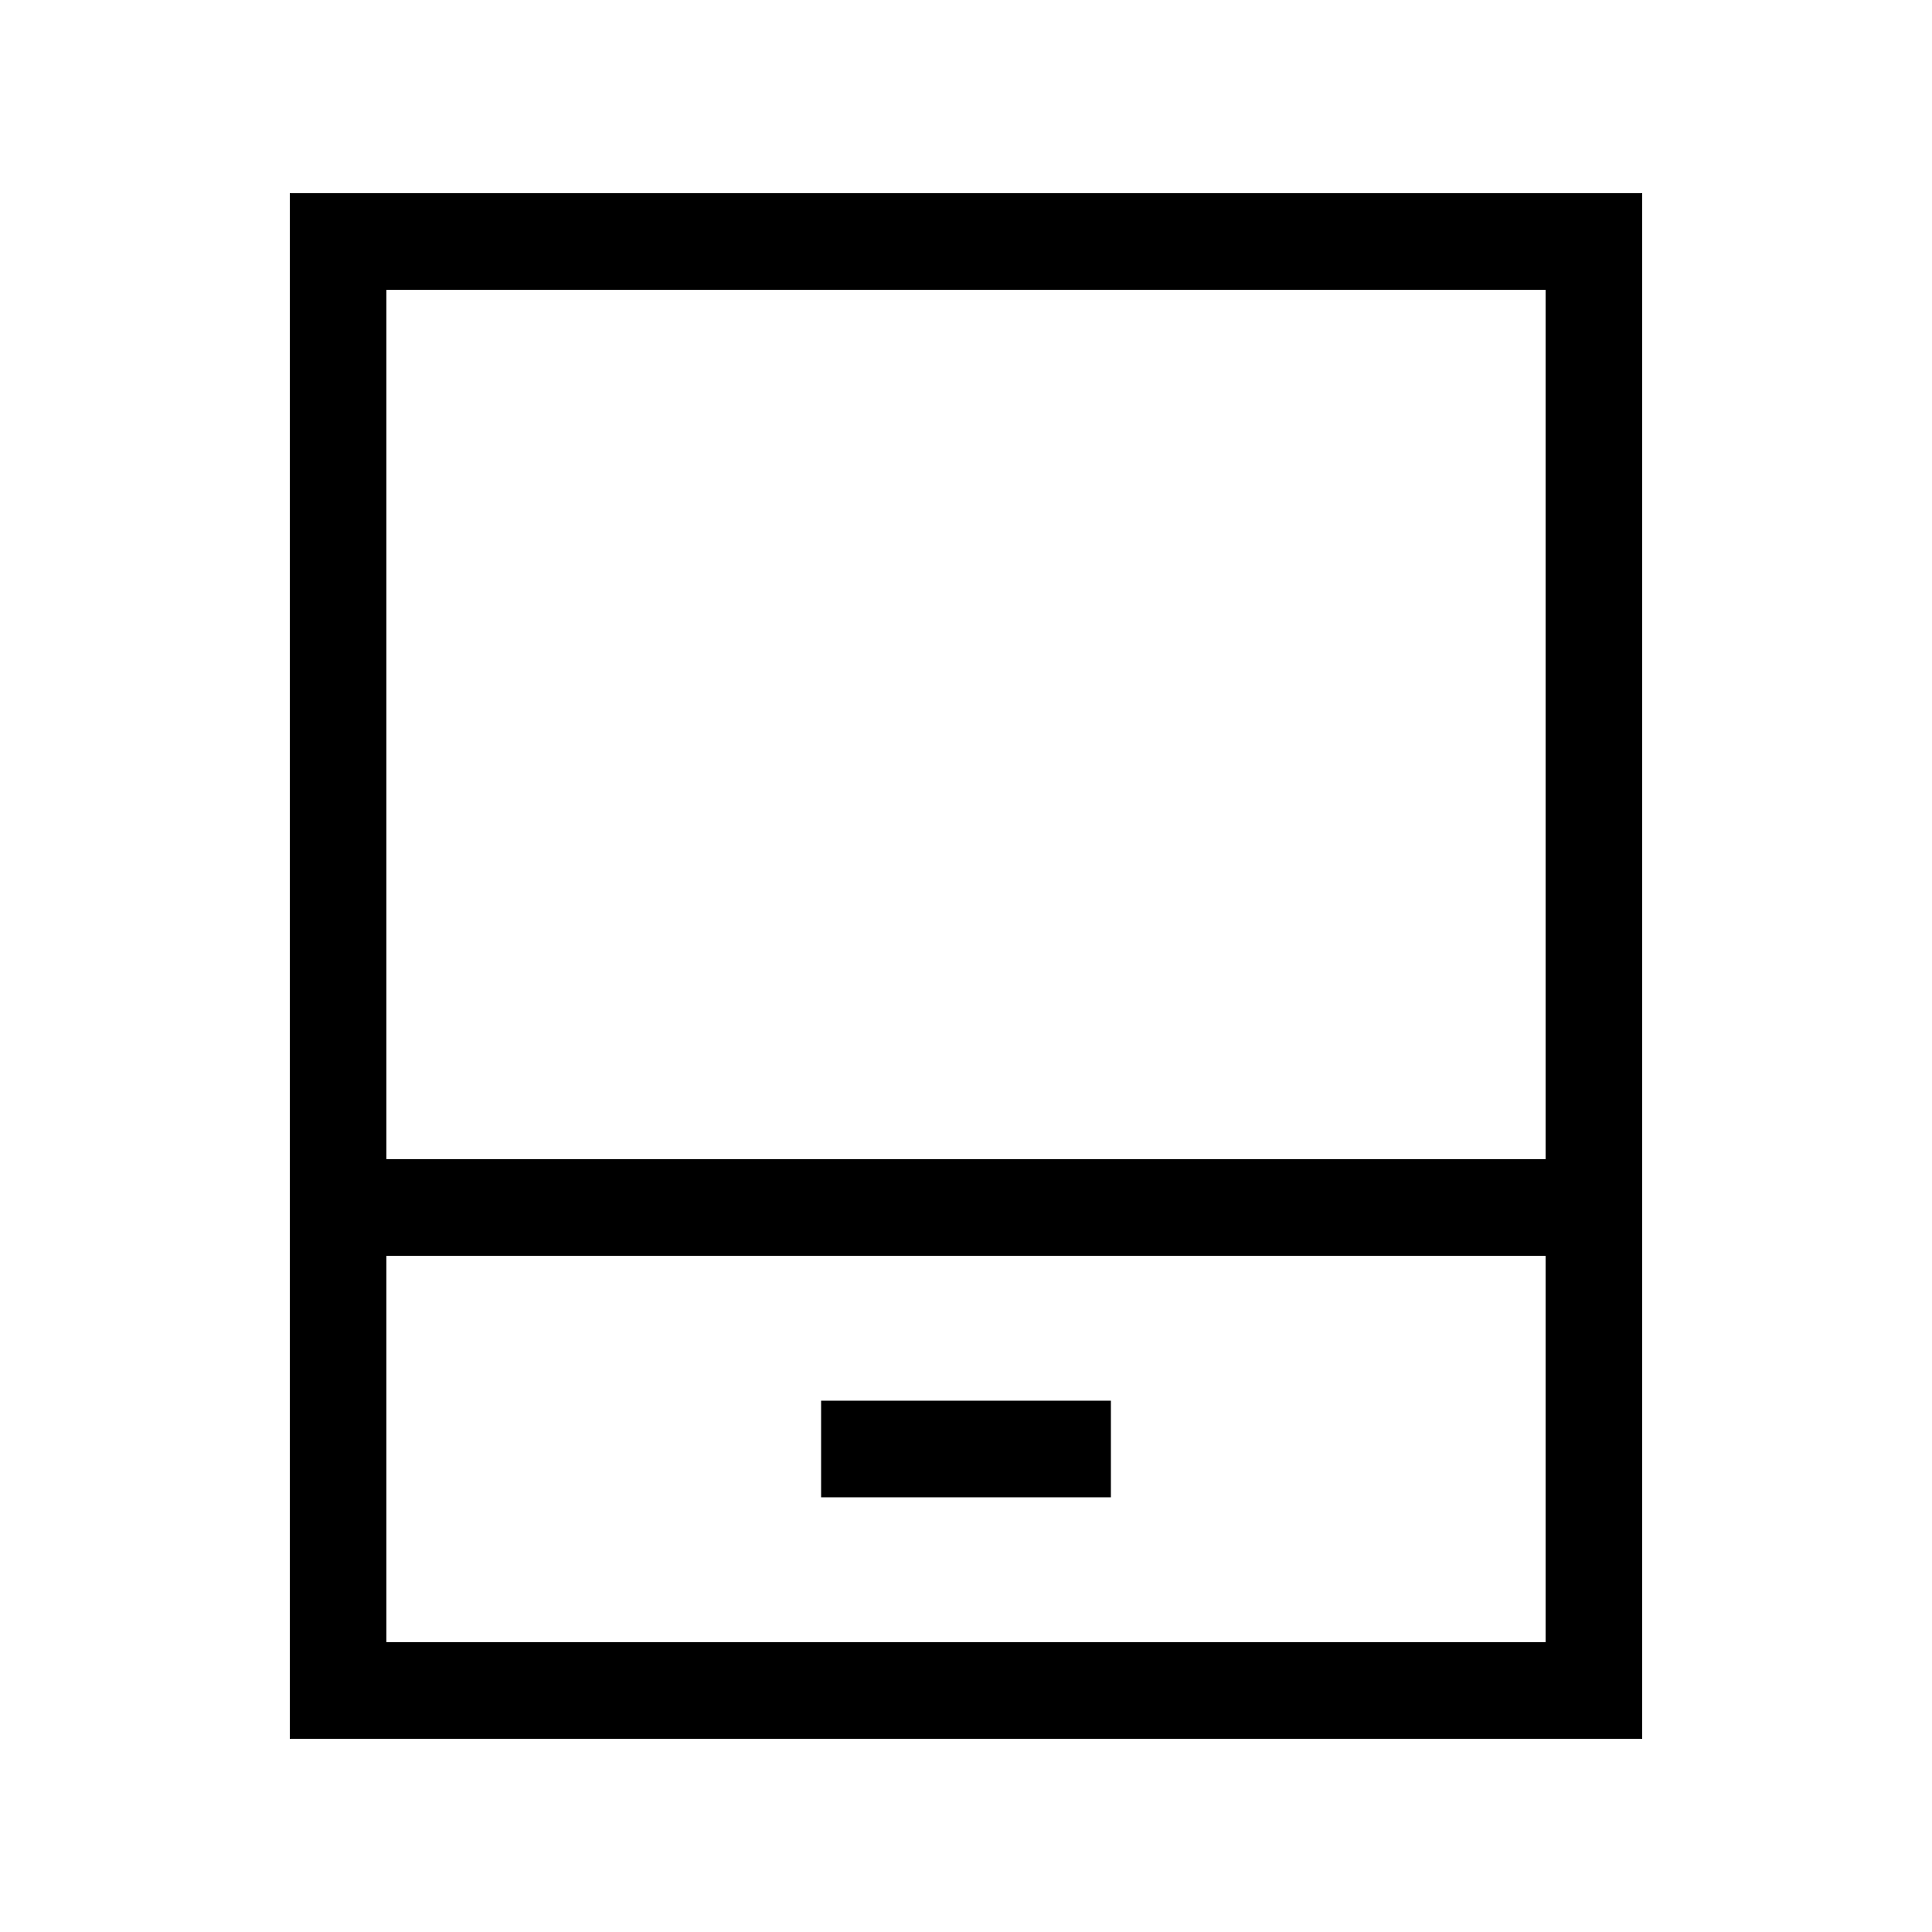<svg xmlns="http://www.w3.org/2000/svg" viewBox="0 0 640 640"><!--! Font Awesome Pro 7.1.0 by @fontawesome - https://fontawesome.com License - https://fontawesome.com/license (Commercial License) Copyright 2025 Fonticons, Inc. --><path fill="currentColor" d="M512 96L512 384L128 384L128 96L512 96zM512 416L512 544L128 544L128 416L512 416zM128 64L96 64L96 576L544 576L544 64L128 64zM272 464L272 496L368 496L368 464L272 464z"/></svg>